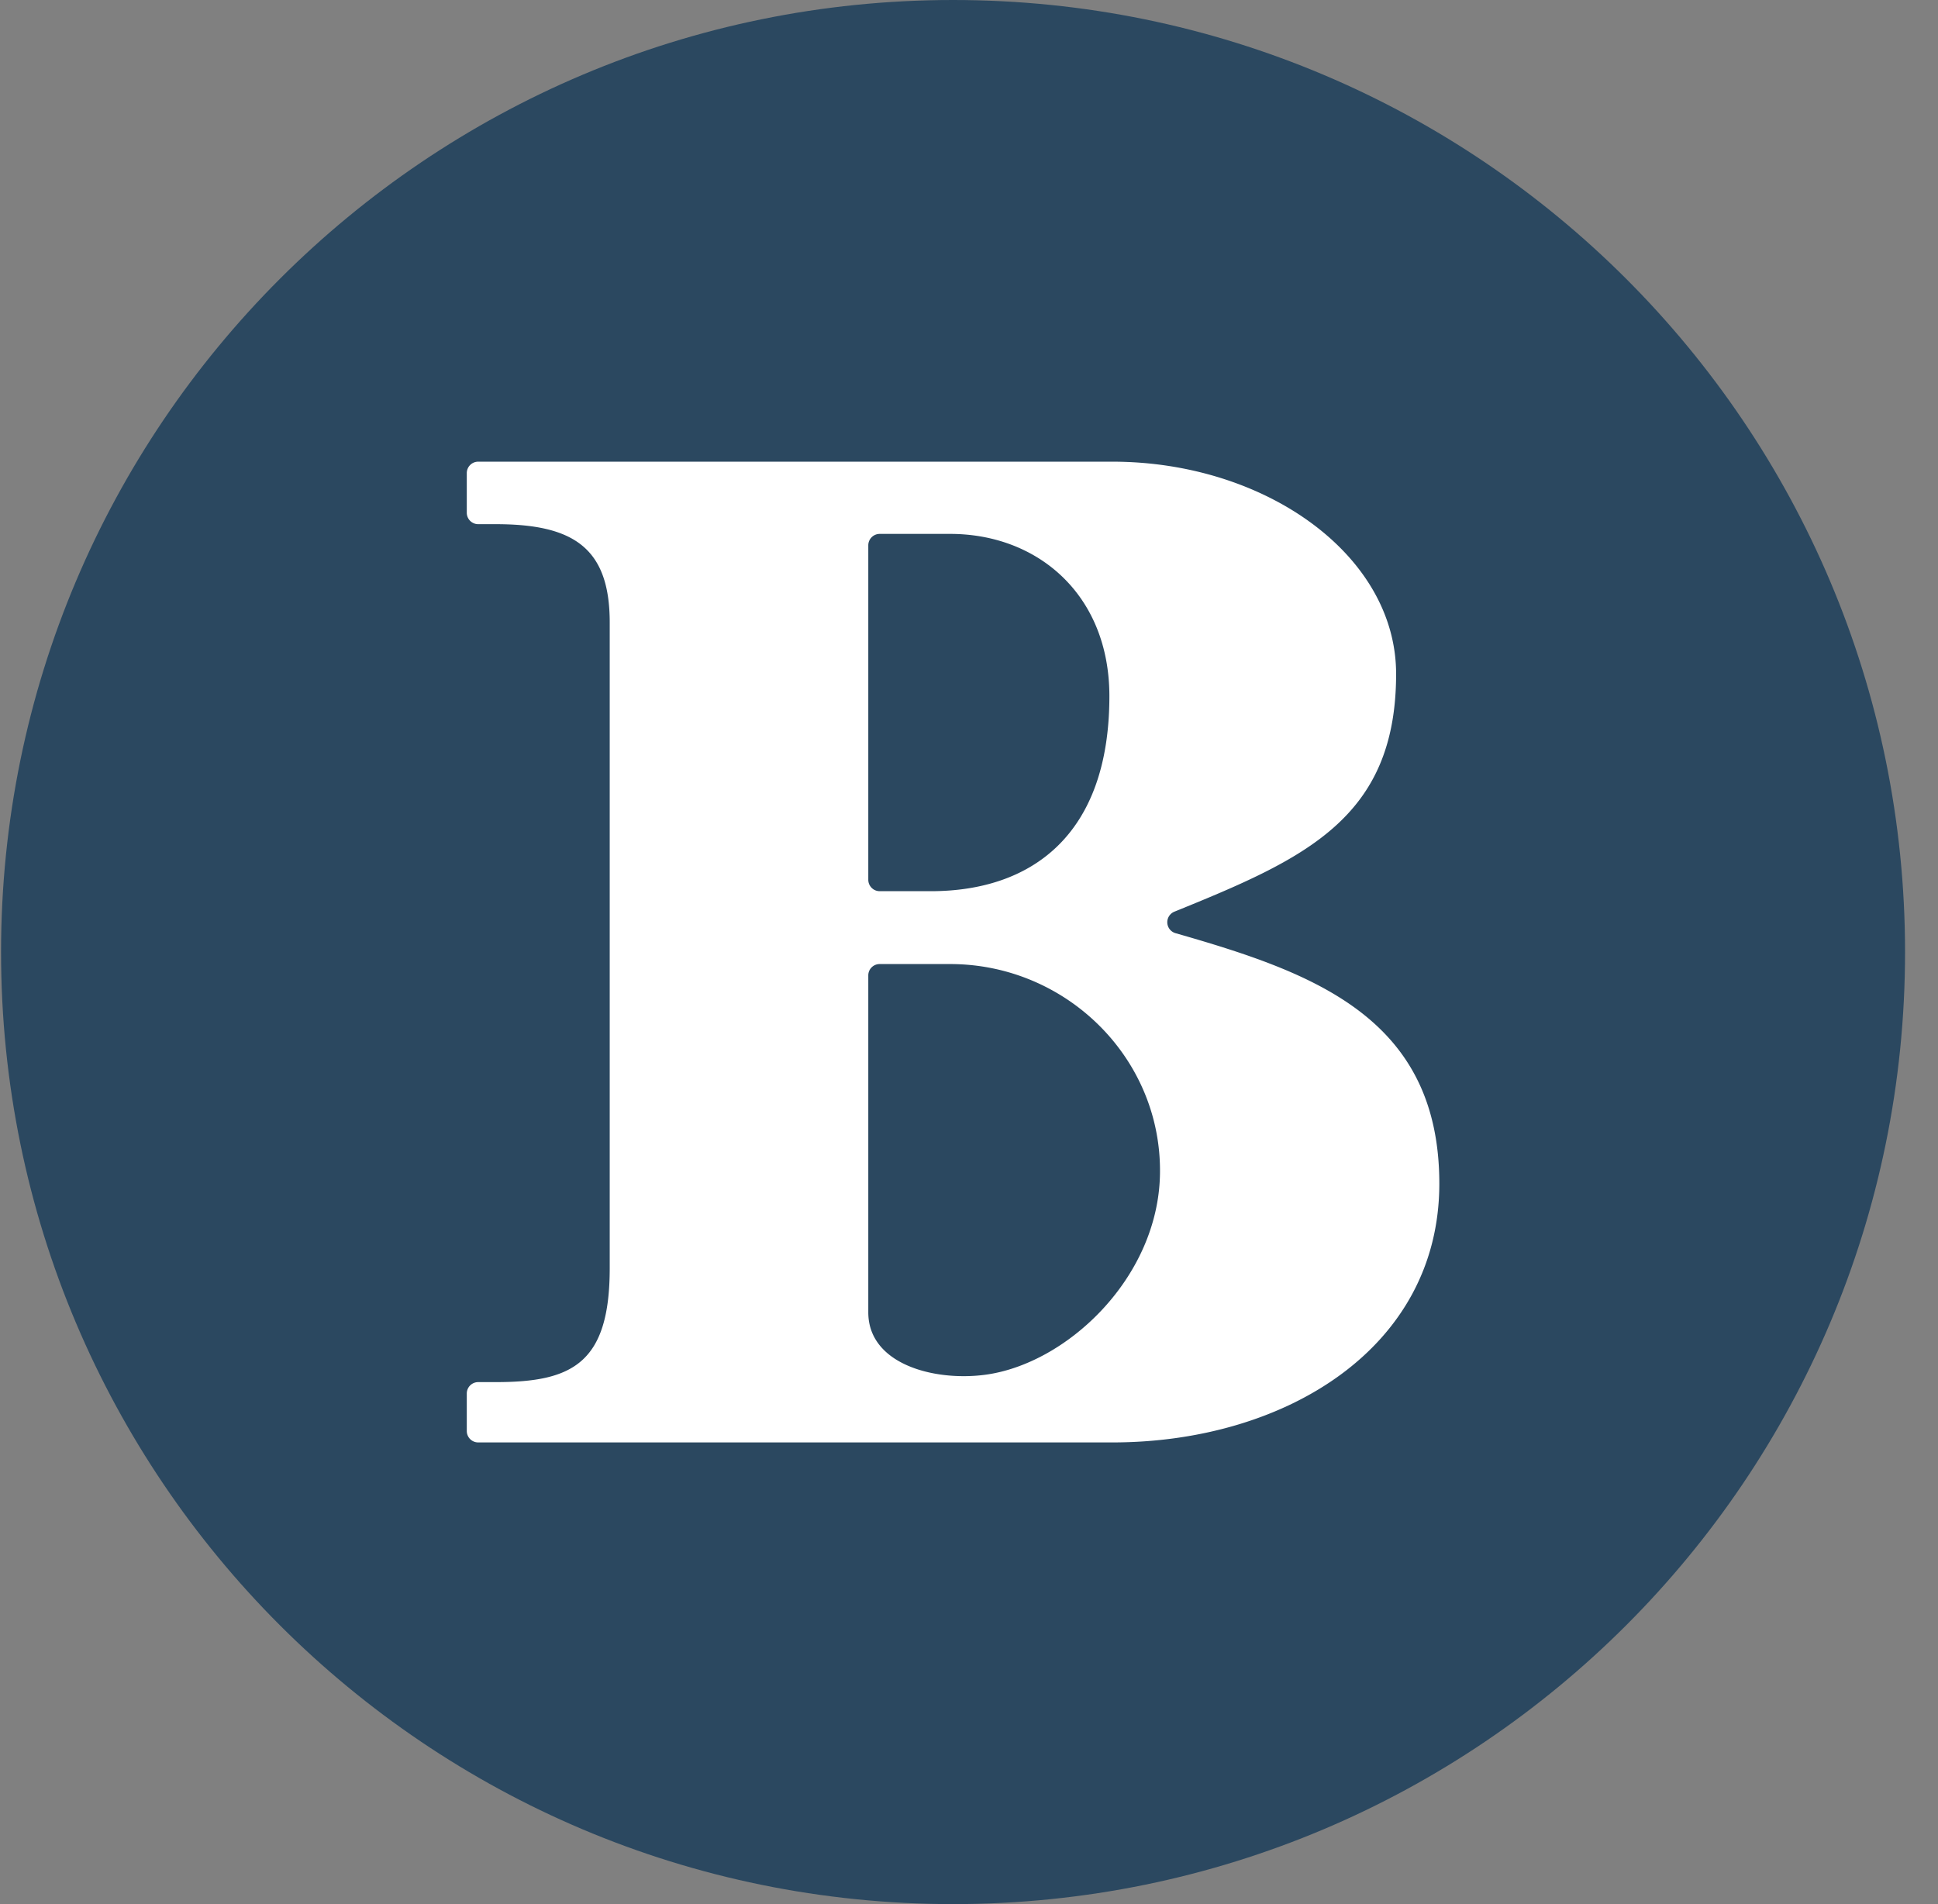 <svg xmlns="http://www.w3.org/2000/svg" width="57" height="56" fill="none" viewBox="0 0 57 56"><rect x="0" y="0" width="57" height="56" fill="#808080" stroke="none"/><g clip-path="url(#a)"><path fill="#2b4860" d="M56.031 28c0-15.464-12.536-28-28-28s-28 12.536-28 28 12.536 28 28 28 28-12.536 28-28"/><path fill="#fff" fill-rule="evenodd" d="M13.729 15.08v-1.166c0-.185.15-.336.336-.336h18.652c4.49 0 8.345 2.74 8.345 6.242 0 4.25-2.688 5.438-6.52 6.992a.335.335 0 0 0 .033.633c4.015 1.151 7.758 2.462 7.758 7.367 0 4.843-4.551 7.61-9.616 7.61H14.065a.336.336 0 0 1-.336-.336v-1.102c0-.186.15-.336.336-.336h.518c2.243 0 3.35-.546 3.35-3.351V18.308c0-2.196-1.066-2.892-3.35-2.892h-.518a.336.336 0 0 1-.336-.336m11.809.958v9.836c0 .185.15.336.336.336h1.502c2.933 0 5.253-1.621 5.253-5.736 0-2.977-2.101-4.772-4.684-4.772h-2.071a.336.336 0 0 0-.336.336m0 12.648v9.91c0 1.515 1.912 2.03 3.414 1.839 2.408-.306 5.116-2.845 5.165-5.91.055-3.408-2.763-6.172-6.172-6.172h-2.072a.333.333 0 0 0-.335.333" clip-rule="evenodd"/></g><defs><clipPath id="a"><path fill="#fff" d="M.031 0h56v56h-56z"/></clipPath></defs></svg>